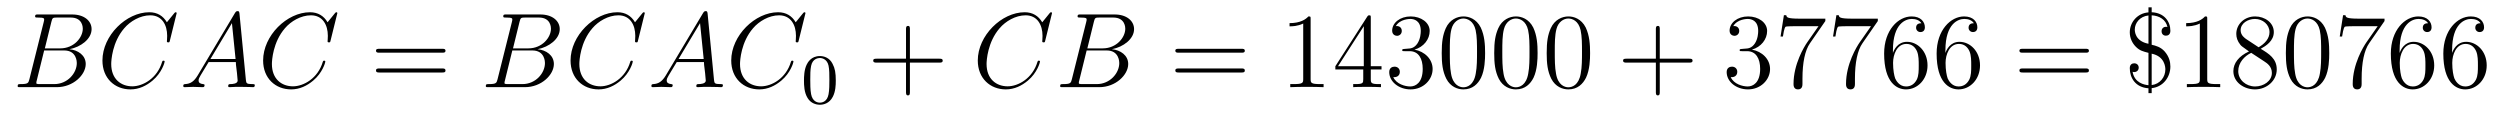 <?xml version='1.0'?>
<!-- This file was generated by dvisvgm 1.9.2 -->
<svg height='13pt' version='1.1' viewBox='0 -13 280 13' width='280pt' xmlns='http://www.w3.org/2000/svg' xmlns:xlink='http://www.w3.org/1999/xlink'>
<g id='page1'>
<g transform='matrix(1 0 0 1 -127 651)'>
<path d='M132.758 -661.566C132.867 -662.004 132.914 -662.035 133.383 -662.035H134.93C136.273 -662.035 136.273 -660.894 136.273 -660.785C136.273 -659.816 135.305 -658.582 133.742 -658.582H132.023L132.758 -661.566ZM134.773 -658.488C136.07 -658.738 137.258 -659.645 137.258 -660.738C137.258 -661.66 136.43 -662.379 135.086 -662.379H131.258C131.039 -662.379 130.93 -662.379 130.93 -662.16C130.93 -662.035 131.039 -662.035 131.211 -662.035C131.945 -662.035 131.945 -661.941 131.945 -661.801C131.945 -661.785 131.945 -661.707 131.898 -661.535L130.289 -655.113C130.18 -654.707 130.148 -654.582 129.32 -654.582C129.086 -654.582 128.977 -654.582 128.977 -654.363C128.977 -654.238 129.039 -654.238 129.273 -654.238H133.367C135.195 -654.238 136.602 -655.613 136.602 -656.832C136.602 -657.801 135.742 -658.395 134.773 -658.488ZM133.086 -654.582H131.477C131.305 -654.582 131.289 -654.582 131.211 -654.598C131.086 -654.613 131.07 -654.629 131.07 -654.723C131.07 -654.816 131.086 -654.879 131.117 -654.988L131.945 -658.348H134.195C135.602 -658.348 135.602 -657.035 135.602 -656.941C135.602 -655.801 134.555 -654.582 133.086 -654.582ZM137.277 -654.238' fill-rule='evenodd'/>
<path d='M146.785 -662.52C146.785 -662.629 146.707 -662.629 146.676 -662.629C146.66 -662.629 146.598 -662.629 146.504 -662.504L145.691 -661.504C145.269 -662.223 144.613 -662.629 143.723 -662.629C141.144 -662.629 138.473 -660.02 138.473 -657.223C138.473 -655.223 139.863 -653.988 141.613 -653.988C142.566 -653.988 143.394 -654.395 144.082 -654.973C145.129 -655.848 145.441 -657.004 145.441 -657.098C145.441 -657.207 145.348 -657.207 145.301 -657.207C145.191 -657.207 145.191 -657.129 145.16 -657.082C144.613 -655.223 143.004 -654.332 141.816 -654.332C140.551 -654.332 139.457 -655.145 139.457 -656.832C139.457 -657.223 139.566 -659.285 140.926 -660.848C141.582 -661.613 142.691 -662.285 143.832 -662.285C145.145 -662.285 145.723 -661.207 145.723 -659.988C145.723 -659.676 145.691 -659.41 145.691 -659.363C145.691 -659.254 145.801 -659.254 145.848 -659.254C145.973 -659.254 145.988 -659.27 146.035 -659.488L146.785 -662.52ZM146.277 -654.238' fill-rule='evenodd'/>
<path d='M149.148 -655.566C148.727 -654.863 148.32 -654.613 147.742 -654.582C147.617 -654.566 147.523 -654.566 147.523 -654.363C147.523 -654.285 147.586 -654.238 147.664 -654.238C147.883 -654.238 148.414 -654.27 148.633 -654.27C148.977 -654.27 149.352 -654.238 149.695 -654.238C149.758 -654.238 149.914 -654.238 149.914 -654.457C149.914 -654.566 149.805 -654.582 149.742 -654.582C149.461 -654.613 149.242 -654.707 149.242 -654.988C149.242 -655.16 149.305 -655.285 149.461 -655.551L150.367 -657.051H153.414C153.43 -656.941 153.43 -656.848 153.43 -656.738C153.477 -656.426 153.617 -655.191 153.617 -654.973C153.617 -654.613 153.008 -654.582 152.82 -654.582C152.68 -654.582 152.555 -654.582 152.555 -654.363C152.555 -654.238 152.664 -654.238 152.727 -654.238C152.93 -654.238 153.18 -654.27 153.383 -654.27H154.055C154.789 -654.27 155.305 -654.238 155.32 -654.238C155.398 -654.238 155.539 -654.238 155.539 -654.457C155.539 -654.582 155.43 -654.582 155.242 -654.582C154.586 -654.582 154.586 -654.691 154.539 -655.051L153.82 -662.488C153.789 -662.723 153.742 -662.754 153.617 -662.754C153.492 -662.754 153.43 -662.723 153.32 -662.551L149.148 -655.566ZM150.57 -657.395L152.977 -661.41L153.383 -657.395H150.57ZM164.781 -662.52C164.781 -662.629 164.703 -662.629 164.672 -662.629C164.656 -662.629 164.594 -662.629 164.5 -662.504L163.688 -661.504C163.266 -662.223 162.609 -662.629 161.719 -662.629C159.141 -662.629 156.469 -660.02 156.469 -657.223C156.469 -655.223 157.859 -653.988 159.609 -653.988C160.563 -653.988 161.391 -654.395 162.078 -654.973C163.125 -655.848 163.437 -657.004 163.437 -657.098C163.437 -657.207 163.344 -657.207 163.297 -657.207C163.188 -657.207 163.188 -657.129 163.156 -657.082C162.609 -655.223 161 -654.332 159.813 -654.332C158.547 -654.332 157.453 -655.145 157.453 -656.832C157.453 -657.223 157.563 -659.285 158.922 -660.848C159.578 -661.613 160.688 -662.285 161.828 -662.285C163.141 -662.285 163.719 -661.207 163.719 -659.988C163.719 -659.676 163.688 -659.41 163.688 -659.363C163.688 -659.254 163.797 -659.254 163.844 -659.254C163.969 -659.254 163.984 -659.27 164.031 -659.488L164.781 -662.52ZM164.273 -654.238' fill-rule='evenodd'/>
<path d='M176.52 -658.098C176.691 -658.098 176.895 -658.098 176.895 -658.316C176.895 -658.535 176.691 -658.535 176.52 -658.535H169.504C169.332 -658.535 169.113 -658.535 169.113 -658.332C169.113 -658.098 169.316 -658.098 169.504 -658.098H176.52ZM176.52 -655.879C176.691 -655.879 176.895 -655.879 176.895 -656.098C176.895 -656.332 176.691 -656.332 176.52 -656.332H169.504C169.332 -656.332 169.113 -656.332 169.113 -656.113C169.113 -655.879 169.316 -655.879 169.504 -655.879H176.52ZM177.59 -654.238' fill-rule='evenodd'/>
<path d='M185.191 -661.566C185.301 -662.004 185.348 -662.035 185.816 -662.035H187.363C188.707 -662.035 188.707 -660.894 188.707 -660.785C188.707 -659.816 187.738 -658.582 186.176 -658.582H184.457L185.191 -661.566ZM187.207 -658.488C188.504 -658.738 189.691 -659.645 189.691 -660.738C189.691 -661.66 188.863 -662.379 187.52 -662.379H183.691C183.473 -662.379 183.363 -662.379 183.363 -662.16C183.363 -662.035 183.473 -662.035 183.645 -662.035C184.379 -662.035 184.379 -661.941 184.379 -661.801C184.379 -661.785 184.379 -661.707 184.332 -661.535L182.723 -655.113C182.613 -654.707 182.582 -654.582 181.754 -654.582C181.52 -654.582 181.41 -654.582 181.41 -654.363C181.41 -654.238 181.473 -654.238 181.707 -654.238H185.801C187.629 -654.238 189.035 -655.613 189.035 -656.832C189.035 -657.801 188.176 -658.395 187.207 -658.488ZM185.52 -654.582H183.91C183.738 -654.582 183.723 -654.582 183.645 -654.598C183.519 -654.613 183.504 -654.629 183.504 -654.723C183.504 -654.816 183.519 -654.879 183.551 -654.988L184.379 -658.348H186.629C188.035 -658.348 188.035 -657.035 188.035 -656.941C188.035 -655.801 186.988 -654.582 185.52 -654.582ZM189.711 -654.238' fill-rule='evenodd'/>
<path d='M199.214 -662.52C199.214 -662.629 199.136 -662.629 199.105 -662.629C199.09 -662.629 199.027 -662.629 198.934 -662.504L198.121 -661.504C197.699 -662.223 197.042 -662.629 196.152 -662.629C193.574 -662.629 190.902 -660.02 190.902 -657.223C190.902 -655.223 192.293 -653.988 194.042 -653.988C194.996 -653.988 195.824 -654.395 196.512 -654.973C197.558 -655.848 197.872 -657.004 197.872 -657.098C197.872 -657.207 197.777 -657.207 197.73 -657.207C197.621 -657.207 197.621 -657.129 197.59 -657.082C197.042 -655.223 195.433 -654.332 194.246 -654.332C192.98 -654.332 191.887 -655.145 191.887 -656.832C191.887 -657.223 191.996 -659.285 193.356 -660.848C194.011 -661.613 195.121 -662.285 196.261 -662.285C197.574 -662.285 198.152 -661.207 198.152 -659.988C198.152 -659.676 198.121 -659.41 198.121 -659.363C198.121 -659.254 198.23 -659.254 198.277 -659.254C198.402 -659.254 198.418 -659.27 198.464 -659.488L199.214 -662.52ZM198.707 -654.238' fill-rule='evenodd'/>
<path d='M201.578 -655.566C201.156 -654.863 200.75 -654.613 200.172 -654.582C200.047 -654.566 199.954 -654.566 199.954 -654.363C199.954 -654.285 200.016 -654.238 200.094 -654.238C200.312 -654.238 200.844 -654.27 201.062 -654.27C201.407 -654.27 201.781 -654.238 202.126 -654.238C202.188 -654.238 202.344 -654.238 202.344 -654.457C202.344 -654.566 202.235 -654.582 202.172 -654.582C201.89 -654.613 201.672 -654.707 201.672 -654.988C201.672 -655.16 201.734 -655.285 201.89 -655.551L202.796 -657.051H205.843C205.859 -656.941 205.859 -656.848 205.859 -656.738C205.907 -656.426 206.047 -655.191 206.047 -654.973C206.047 -654.613 205.438 -654.582 205.25 -654.582C205.109 -654.582 204.984 -654.582 204.984 -654.363C204.984 -654.238 205.093 -654.238 205.157 -654.238C205.36 -654.238 205.609 -654.27 205.812 -654.27H206.484C207.218 -654.27 207.734 -654.238 207.75 -654.238C207.828 -654.238 207.968 -654.238 207.968 -654.457C207.968 -654.582 207.859 -654.582 207.672 -654.582C207.016 -654.582 207.016 -654.691 206.969 -655.051L206.25 -662.488C206.219 -662.723 206.172 -662.754 206.047 -662.754C205.922 -662.754 205.859 -662.723 205.75 -662.551L201.578 -655.566ZM203 -657.395L205.406 -661.41L205.812 -657.395H203ZM217.211 -662.52C217.211 -662.629 217.133 -662.629 217.102 -662.629C217.086 -662.629 217.024 -662.629 216.93 -662.504L216.118 -661.504C215.695 -662.223 215.039 -662.629 214.148 -662.629C211.571 -662.629 208.898 -660.02 208.898 -657.223C208.898 -655.223 210.289 -653.988 212.039 -653.988C212.992 -653.988 213.821 -654.395 214.508 -654.973C215.555 -655.848 215.867 -657.004 215.867 -657.098C215.867 -657.207 215.773 -657.207 215.726 -657.207C215.617 -657.207 215.617 -657.129 215.586 -657.082C215.039 -655.223 213.43 -654.332 212.242 -654.332C210.977 -654.332 209.882 -655.145 209.882 -656.832C209.882 -657.223 209.992 -659.285 211.351 -660.848C212.008 -661.613 213.118 -662.285 214.258 -662.285C215.57 -662.285 216.149 -661.207 216.149 -659.988C216.149 -659.676 216.118 -659.41 216.118 -659.363C216.118 -659.254 216.227 -659.254 216.274 -659.254C216.398 -659.254 216.414 -659.27 216.461 -659.488L217.211 -662.52ZM216.703 -654.238' fill-rule='evenodd'/>
<path d='M220.609 -654.973C220.609 -655.832 220.516 -656.348 220.25 -656.848C219.906 -657.551 219.265 -657.723 218.828 -657.723C217.828 -657.723 217.453 -656.973 217.344 -656.754C217.062 -656.176 217.046 -655.395 217.046 -654.973C217.046 -654.457 217.062 -653.645 217.453 -653.019C217.812 -652.426 218.406 -652.269 218.828 -652.269C219.203 -652.269 219.89 -652.395 220.282 -653.176C220.578 -653.754 220.609 -654.457 220.609 -654.973ZM218.828 -652.504C218.546 -652.504 218 -652.629 217.843 -653.457C217.75 -653.91 217.75 -654.66 217.75 -655.066C217.75 -655.613 217.75 -656.176 217.843 -656.613C218 -657.426 218.626 -657.504 218.828 -657.504C219.094 -657.504 219.641 -657.363 219.797 -656.645C219.89 -656.207 219.89 -655.613 219.89 -655.066C219.89 -654.598 219.89 -653.895 219.797 -653.441C219.641 -652.613 219.094 -652.504 218.828 -652.504ZM220.918 -652.441' fill-rule='evenodd'/>
<path d='M228.91 -656.988H232.207C232.379 -656.988 232.582 -656.988 232.582 -657.207S232.379 -657.426 232.207 -657.426H228.91V-660.723C228.91 -660.894 228.91 -661.098 228.707 -661.098C228.473 -661.098 228.473 -660.894 228.473 -660.723V-657.426H225.192C225.019 -657.426 224.801 -657.426 224.801 -657.223C224.801 -656.988 225.004 -656.988 225.192 -656.988H228.473V-653.707C228.473 -653.535 228.473 -653.316 228.691 -653.316C228.91 -653.316 228.91 -653.52 228.91 -653.707V-656.988ZM233.278 -654.238' fill-rule='evenodd'/>
<path d='M244.824 -662.52C244.824 -662.629 244.746 -662.629 244.715 -662.629C244.699 -662.629 244.637 -662.629 244.543 -662.504L243.731 -661.504C243.308 -662.223 242.652 -662.629 241.762 -662.629C239.184 -662.629 236.512 -660.02 236.512 -657.223C236.512 -655.223 237.902 -653.988 239.652 -653.988C240.606 -653.988 241.434 -654.395 242.122 -654.973C243.168 -655.848 243.48 -657.004 243.48 -657.098C243.48 -657.207 243.386 -657.207 243.34 -657.207C243.23 -657.207 243.23 -657.129 243.199 -657.082C242.652 -655.223 241.043 -654.332 239.856 -654.332C238.59 -654.332 237.496 -655.145 237.496 -656.832C237.496 -657.223 237.606 -659.285 238.964 -660.848C239.621 -661.613 240.731 -662.285 241.871 -662.285C243.184 -662.285 243.762 -661.207 243.762 -659.988C243.762 -659.676 243.731 -659.41 243.731 -659.363C243.731 -659.254 243.84 -659.254 243.887 -659.254C244.012 -659.254 244.027 -659.27 244.074 -659.488L244.824 -662.52ZM244.316 -654.238' fill-rule='evenodd'/>
<path d='M249.516 -661.566C249.625 -662.004 249.672 -662.035 250.141 -662.035H251.688C253.031 -662.035 253.031 -660.894 253.031 -660.785C253.031 -659.816 252.062 -658.582 250.5 -658.582H248.782L249.516 -661.566ZM251.531 -658.488C252.828 -658.738 254.016 -659.645 254.016 -660.738C254.016 -661.66 253.188 -662.379 251.844 -662.379H248.016C247.796 -662.379 247.687 -662.379 247.687 -662.16C247.687 -662.035 247.796 -662.035 247.969 -662.035C248.704 -662.035 248.704 -661.941 248.704 -661.801C248.704 -661.785 248.704 -661.707 248.657 -661.535L247.046 -655.113C246.937 -654.707 246.906 -654.582 246.078 -654.582C245.844 -654.582 245.735 -654.582 245.735 -654.363C245.735 -654.238 245.797 -654.238 246.031 -654.238H250.126C251.953 -654.238 253.36 -655.613 253.36 -656.832C253.36 -657.801 252.5 -658.395 251.531 -658.488ZM249.844 -654.582H248.234C248.063 -654.582 248.047 -654.582 247.969 -654.598C247.843 -654.613 247.828 -654.629 247.828 -654.723C247.828 -654.816 247.843 -654.879 247.876 -654.988L248.704 -658.348H250.954C252.359 -658.348 252.359 -657.035 252.359 -656.941C252.359 -655.801 251.312 -654.582 249.844 -654.582ZM254.035 -654.238' fill-rule='evenodd'/>
<path d='M266.042 -658.098C266.215 -658.098 266.418 -658.098 266.418 -658.316C266.418 -658.535 266.215 -658.535 266.042 -658.535H259.027C258.856 -658.535 258.637 -658.535 258.637 -658.332C258.637 -658.098 258.84 -658.098 259.027 -658.098H266.042ZM266.042 -655.879C266.215 -655.879 266.418 -655.879 266.418 -656.098C266.418 -656.332 266.215 -656.332 266.042 -656.332H259.027C258.856 -656.332 258.637 -656.332 258.637 -656.113C258.637 -655.879 258.84 -655.879 259.027 -655.879H266.042ZM267.113 -654.238' fill-rule='evenodd'/>
<path d='M273.79 -661.879C273.79 -662.16 273.79 -662.16 273.539 -662.16C273.258 -661.848 272.664 -661.41 271.429 -661.41V-661.051C271.711 -661.051 272.305 -661.051 272.96 -661.363V-655.16C272.96 -654.723 272.929 -654.582 271.883 -654.582H271.508V-654.238C271.836 -654.27 272.992 -654.27 273.383 -654.27C273.774 -654.27 274.914 -654.27 275.242 -654.238V-654.582H274.867C273.821 -654.582 273.79 -654.723 273.79 -655.16V-661.879ZM280.528 -662.004C280.528 -662.223 280.528 -662.285 280.372 -662.285C280.277 -662.285 280.23 -662.285 280.136 -662.145L276.559 -656.582V-656.223H279.684V-655.145C279.684 -654.707 279.668 -654.582 278.792 -654.582H278.558V-654.238C278.825 -654.27 279.778 -654.27 280.105 -654.27C280.434 -654.27 281.387 -654.27 281.668 -654.238V-654.582H281.434C280.574 -654.582 280.528 -654.707 280.528 -655.145V-656.223H281.73V-656.582H280.528V-662.004ZM279.746 -661.066V-656.582H276.856L279.746 -661.066ZM284.297 -658.52C284.094 -658.504 284.047 -658.488 284.047 -658.379C284.047 -658.269 284.11 -658.269 284.328 -658.269H284.875C285.89 -658.269 286.344 -657.426 286.344 -656.285C286.344 -654.723 285.532 -654.316 284.953 -654.316C284.375 -654.316 283.391 -654.582 283.046 -655.363C283.438 -655.316 283.781 -655.52 283.781 -655.957C283.781 -656.301 283.531 -656.535 283.188 -656.535C282.906 -656.535 282.594 -656.379 282.594 -655.926C282.594 -654.863 283.656 -653.988 284.984 -653.988C286.406 -653.988 287.453 -655.066 287.453 -656.27C287.453 -657.379 286.562 -658.238 285.422 -658.441C286.453 -658.738 287.125 -659.598 287.125 -660.535C287.125 -661.473 286.157 -662.16 285 -662.16C283.796 -662.16 282.922 -661.441 282.922 -660.566C282.922 -660.098 283.297 -659.988 283.469 -659.988C283.718 -659.988 284 -660.176 284 -660.535C284 -660.91 283.718 -661.082 283.453 -661.082C283.391 -661.082 283.36 -661.082 283.328 -661.066C283.781 -661.879 284.906 -661.879 284.953 -661.879C285.359 -661.879 286.126 -661.707 286.126 -660.535C286.126 -660.301 286.093 -659.645 285.75 -659.129C285.391 -658.598 284.984 -658.566 284.657 -658.551L284.297 -658.52ZM293.332 -658.051C293.332 -659.035 293.269 -660.004 292.848 -660.91C292.348 -661.91 291.488 -662.16 290.91 -662.16C290.222 -662.16 289.363 -661.816 288.925 -660.832C288.598 -660.082 288.473 -659.348 288.473 -658.051C288.473 -656.895 288.566 -656.019 288.989 -655.176C289.457 -654.27 290.269 -653.988 290.894 -653.988C291.942 -653.988 292.535 -654.613 292.879 -655.301C293.3 -656.191 293.332 -657.363 293.332 -658.051ZM290.894 -654.223C290.52 -654.223 289.739 -654.441 289.519 -655.738C289.379 -656.457 289.379 -657.363 289.379 -658.191C289.379 -659.176 289.379 -660.051 289.566 -660.754C289.77 -661.551 290.378 -661.926 290.894 -661.926C291.348 -661.926 292.036 -661.66 292.27 -660.629C292.426 -659.941 292.426 -659.004 292.426 -658.191C292.426 -657.395 292.426 -656.488 292.285 -655.77C292.067 -654.457 291.317 -654.223 290.894 -654.223ZM299.21 -658.051C299.21 -659.035 299.148 -660.004 298.727 -660.91C298.226 -661.91 297.367 -662.16 296.789 -662.16C296.101 -662.16 295.242 -661.816 294.805 -660.832C294.476 -660.082 294.352 -659.348 294.352 -658.051C294.352 -656.895 294.445 -656.019 294.868 -655.176C295.336 -654.27 296.148 -653.988 296.773 -653.988C297.821 -653.988 298.414 -654.613 298.758 -655.301C299.179 -656.191 299.21 -657.363 299.21 -658.051ZM296.773 -654.223C296.399 -654.223 295.618 -654.441 295.398 -655.738C295.258 -656.457 295.258 -657.363 295.258 -658.191C295.258 -659.176 295.258 -660.051 295.445 -660.754C295.649 -661.551 296.258 -661.926 296.773 -661.926C297.227 -661.926 297.914 -661.66 298.148 -660.629C298.304 -659.941 298.304 -659.004 298.304 -658.191C298.304 -657.395 298.304 -656.488 298.164 -655.77C297.946 -654.457 297.196 -654.223 296.773 -654.223ZM305.09 -658.051C305.09 -659.035 305.027 -660.004 304.606 -660.91C304.105 -661.91 303.246 -662.16 302.668 -662.16C301.98 -662.16 301.121 -661.816 300.684 -660.832C300.355 -660.082 300.23 -659.348 300.23 -658.051C300.23 -656.895 300.324 -656.019 300.746 -655.176C301.214 -654.27 302.027 -653.988 302.652 -653.988C303.7 -653.988 304.292 -654.613 304.637 -655.301C305.059 -656.191 305.09 -657.363 305.09 -658.051ZM302.652 -654.223C302.278 -654.223 301.496 -654.441 301.277 -655.738C301.136 -656.457 301.136 -657.363 301.136 -658.191C301.136 -659.176 301.136 -660.051 301.325 -660.754C301.528 -661.551 302.137 -661.926 302.652 -661.926C303.106 -661.926 303.793 -661.66 304.027 -660.629C304.183 -659.941 304.183 -659.004 304.183 -658.191C304.183 -657.395 304.183 -656.488 304.043 -655.77C303.824 -654.457 303.074 -654.223 302.652 -654.223ZM305.626 -654.238' fill-rule='evenodd'/>
<path d='M312.894 -656.988H316.192C316.363 -656.988 316.566 -656.988 316.566 -657.207S316.363 -657.426 316.192 -657.426H312.894V-660.723C312.894 -660.894 312.894 -661.098 312.691 -661.098C312.457 -661.098 312.457 -660.894 312.457 -660.723V-657.426H309.175C309.004 -657.426 308.785 -657.426 308.785 -657.223C308.785 -656.988 308.988 -656.988 309.175 -656.988H312.457V-653.707C312.457 -653.535 312.457 -653.316 312.676 -653.316C312.894 -653.316 312.894 -653.52 312.894 -653.707V-656.988ZM317.262 -654.238' fill-rule='evenodd'/>
<path d='M322.09 -658.52C321.887 -658.504 321.84 -658.488 321.84 -658.379C321.84 -658.269 321.902 -658.269 322.121 -658.269H322.668C323.683 -658.269 324.137 -657.426 324.137 -656.285C324.137 -654.723 323.324 -654.316 322.746 -654.316S321.184 -654.582 320.84 -655.363C321.23 -655.316 321.575 -655.52 321.575 -655.957C321.575 -656.301 321.324 -656.535 320.981 -656.535C320.699 -656.535 320.387 -656.379 320.387 -655.926C320.387 -654.863 321.449 -653.988 322.777 -653.988C324.199 -653.988 325.246 -655.066 325.246 -656.27C325.246 -657.379 324.355 -658.238 323.215 -658.441C324.246 -658.738 324.918 -659.598 324.918 -660.535C324.918 -661.473 323.95 -662.16 322.793 -662.16C321.59 -662.16 320.714 -661.441 320.714 -660.566C320.714 -660.098 321.09 -659.988 321.262 -659.988C321.511 -659.988 321.793 -660.176 321.793 -660.535C321.793 -660.91 321.511 -661.082 321.246 -661.082C321.184 -661.082 321.152 -661.082 321.121 -661.066C321.575 -661.879 322.699 -661.879 322.746 -661.879C323.153 -661.879 323.918 -661.707 323.918 -660.535C323.918 -660.301 323.887 -659.645 323.543 -659.129C323.184 -658.598 322.777 -658.566 322.45 -658.551L322.09 -658.52ZM331.438 -661.644V-661.91H328.578C327.125 -661.91 327.109 -662.066 327.062 -662.301H326.797L326.422 -659.91H326.688C326.719 -660.129 326.828 -660.863 326.984 -661.004C327.078 -661.066 327.968 -661.066 328.141 -661.066H330.672L329.406 -659.254C329.078 -658.785 327.875 -656.832 327.875 -654.598C327.875 -654.457 327.875 -653.988 328.375 -653.988S328.876 -654.457 328.876 -654.613V-655.207C328.876 -656.973 329.156 -658.363 329.719 -659.16L331.438 -661.644ZM337.316 -661.644V-661.91H334.457C333.004 -661.91 332.988 -662.066 332.941 -662.301H332.676L332.3 -659.91H332.567C332.598 -660.129 332.707 -660.863 332.863 -661.004C332.957 -661.066 333.847 -661.066 334.02 -661.066H336.551L335.285 -659.254C334.957 -658.785 333.754 -656.832 333.754 -654.598C333.754 -654.457 333.754 -653.988 334.254 -653.988C334.754 -653.988 334.754 -654.457 334.754 -654.613V-655.207C334.754 -656.973 335.035 -658.363 335.598 -659.16L337.316 -661.644ZM339.008 -658.379C339.008 -661.41 340.476 -661.879 341.117 -661.879C341.539 -661.879 341.976 -661.754 342.196 -661.395C342.055 -661.395 341.602 -661.395 341.602 -660.894C341.602 -660.645 341.789 -660.41 342.086 -660.41C342.398 -660.41 342.586 -660.598 342.586 -660.941C342.586 -661.551 342.133 -662.16 341.101 -662.16C339.601 -662.16 338.023 -660.629 338.023 -658.004C338.023 -654.723 339.461 -653.988 340.476 -653.988C341.773 -653.988 342.883 -655.113 342.883 -656.676C342.883 -658.254 341.773 -659.316 340.586 -659.316C339.523 -659.316 339.118 -658.395 339.008 -658.066V-658.379ZM340.476 -654.316C339.726 -654.316 339.367 -654.973 339.258 -655.223C339.149 -655.535 339.024 -656.129 339.024 -656.957C339.024 -657.894 339.461 -659.082 340.524 -659.082C341.179 -659.082 341.539 -658.644 341.711 -658.238C341.898 -657.785 341.898 -657.191 341.898 -656.676C341.898 -656.066 341.898 -655.535 341.68 -655.082C341.383 -654.519 340.945 -654.316 340.476 -654.316ZM344.887 -658.379C344.887 -661.41 346.356 -661.879 346.996 -661.879C347.418 -661.879 347.856 -661.754 348.074 -661.395C347.934 -661.395 347.48 -661.395 347.48 -660.894C347.48 -660.645 347.668 -660.41 347.965 -660.41C348.277 -660.41 348.464 -660.598 348.464 -660.941C348.464 -661.551 348.012 -662.16 346.98 -662.16C345.48 -662.16 343.902 -660.629 343.902 -658.004C343.902 -654.723 345.34 -653.988 346.356 -653.988C347.652 -653.988 348.762 -655.113 348.762 -656.676C348.762 -658.254 347.652 -659.316 346.465 -659.316C345.402 -659.316 344.996 -658.395 344.887 -658.066V-658.379ZM346.356 -654.316C345.606 -654.316 345.246 -654.973 345.137 -655.223C345.028 -655.535 344.903 -656.129 344.903 -656.957C344.903 -657.894 345.34 -659.082 346.403 -659.082C347.059 -659.082 347.418 -658.644 347.59 -658.238C347.777 -657.785 347.777 -657.191 347.777 -656.676C347.777 -656.066 347.777 -655.535 347.558 -655.082C347.262 -654.519 346.824 -654.316 346.356 -654.316ZM349.297 -654.238' fill-rule='evenodd'/>
<path d='M360.582 -658.098C360.754 -658.098 360.958 -658.098 360.958 -658.316C360.958 -658.535 360.754 -658.535 360.582 -658.535H353.567C353.394 -658.535 353.176 -658.535 353.176 -658.332C353.176 -658.098 353.378 -658.098 353.567 -658.098H360.582ZM360.582 -655.879C360.754 -655.879 360.958 -655.879 360.958 -656.098C360.958 -656.332 360.754 -656.332 360.582 -656.332H353.567C353.394 -656.332 353.176 -656.332 353.176 -656.113C353.176 -655.879 353.378 -655.879 353.567 -655.879H360.582ZM361.652 -654.238' fill-rule='evenodd'/>
<path d='M367.988 -662.285C368.848 -662.238 369.582 -661.801 369.754 -660.973C369.644 -661.004 369.629 -661.004 369.598 -661.004C369.364 -661.004 369.097 -660.848 369.097 -660.504C369.097 -660.191 369.301 -660.004 369.582 -660.004C369.816 -660.004 370.082 -660.129 370.082 -660.551C370.082 -661.598 369.395 -662.566 367.988 -662.629V-663.176H367.628V-662.613C366.379 -662.52 365.536 -661.504 365.536 -660.379C365.536 -659.723 365.816 -659.16 366.223 -658.754C366.644 -658.332 367.02 -658.238 367.628 -658.082V-654.457C367.176 -654.504 366.082 -654.691 365.848 -655.957C365.879 -655.941 365.972 -655.926 366.035 -655.926C366.239 -655.926 366.535 -656.066 366.535 -656.426C366.535 -656.707 366.332 -656.91 366.035 -656.91C365.801 -656.91 365.536 -656.785 365.536 -656.363C365.536 -655.269 366.175 -654.207 367.628 -654.113V-653.566H367.988V-654.129C369.254 -654.254 370.082 -655.348 370.082 -656.551C370.082 -657.066 369.942 -657.676 369.426 -658.254C368.988 -658.738 368.458 -658.879 367.988 -658.988V-662.285ZM367.628 -659.098C366.097 -659.394 366.097 -660.535 366.097 -660.691C366.097 -661.41 366.644 -662.16 367.628 -662.27V-659.098ZM367.988 -657.988C369.457 -657.691 369.52 -656.473 369.52 -656.223C369.52 -655.379 368.926 -654.582 367.988 -654.473V-657.988ZM374.21 -661.879C374.21 -662.16 374.21 -662.16 373.961 -662.16C373.68 -661.848 373.086 -661.41 371.851 -661.41V-661.051C372.133 -661.051 372.726 -661.051 373.382 -661.363V-655.16C373.382 -654.723 373.351 -654.582 372.305 -654.582H371.929V-654.238C372.258 -654.27 373.414 -654.27 373.805 -654.27C374.195 -654.27 375.336 -654.27 375.664 -654.238V-654.582H375.289C374.243 -654.582 374.21 -654.723 374.21 -655.16V-661.879ZM380.2 -658.535C380.792 -658.863 381.668 -659.41 381.668 -660.41C381.668 -661.457 380.668 -662.16 379.574 -662.16C378.386 -662.16 377.465 -661.301 377.465 -660.207C377.465 -659.801 377.59 -659.394 377.918 -658.988C378.043 -658.832 378.059 -658.832 378.887 -658.238C377.73 -657.707 377.137 -656.91 377.137 -656.035C377.137 -654.77 378.34 -653.988 379.559 -653.988C380.887 -653.988 381.996 -654.973 381.996 -656.223C381.996 -657.426 381.137 -657.973 380.2 -658.535ZM378.59 -659.613C378.433 -659.723 377.95 -660.035 377.95 -660.613C377.95 -661.395 378.762 -661.879 379.559 -661.879C380.418 -661.879 381.184 -661.254 381.184 -660.395C381.184 -659.676 380.652 -659.098 379.964 -658.707L378.59 -659.613ZM379.136 -658.082L380.59 -657.129C380.903 -656.926 381.449 -656.566 381.449 -655.832C381.449 -654.926 380.527 -654.316 379.574 -654.316C378.559 -654.316 377.683 -655.051 377.683 -656.035C377.683 -656.973 378.371 -657.723 379.136 -658.082ZM387.875 -658.051C387.875 -659.035 387.812 -660.004 387.391 -660.91C386.891 -661.91 386.032 -662.16 385.453 -662.16C384.766 -662.16 383.906 -661.816 383.468 -660.832C383.141 -660.082 383.016 -659.348 383.016 -658.051C383.016 -656.895 383.11 -656.019 383.531 -655.176C384 -654.27 384.812 -653.988 385.438 -653.988C386.484 -653.988 387.078 -654.613 387.422 -655.301C387.844 -656.191 387.875 -657.363 387.875 -658.051ZM385.438 -654.223C385.062 -654.223 384.281 -654.441 384.062 -655.738C383.922 -656.457 383.922 -657.363 383.922 -658.191C383.922 -659.176 383.922 -660.051 384.109 -660.754C384.312 -661.551 384.922 -661.926 385.438 -661.926C385.891 -661.926 386.578 -661.66 386.813 -660.629C386.969 -659.941 386.969 -659.004 386.969 -658.191C386.969 -657.395 386.969 -656.488 386.828 -655.77C386.609 -654.457 385.859 -654.223 385.438 -654.223ZM394.067 -661.644V-661.91H391.207C389.754 -661.91 389.738 -662.066 389.692 -662.301H389.425L389.051 -659.91H389.316C389.347 -660.129 389.458 -660.863 389.614 -661.004C389.707 -661.066 390.598 -661.066 390.769 -661.066H393.301L392.035 -659.254C391.708 -658.785 390.504 -656.832 390.504 -654.598C390.504 -654.457 390.504 -653.988 391.004 -653.988C391.504 -653.988 391.504 -654.457 391.504 -654.613V-655.207C391.504 -656.973 391.786 -658.363 392.347 -659.16L394.067 -661.644ZM395.758 -658.379C395.758 -661.41 397.226 -661.879 397.867 -661.879C398.29 -661.879 398.726 -661.754 398.945 -661.395C398.804 -661.395 398.352 -661.395 398.352 -660.894C398.352 -660.645 398.539 -660.41 398.836 -660.41C399.149 -660.41 399.336 -660.598 399.336 -660.941C399.336 -661.551 398.882 -662.16 397.852 -662.16C396.352 -662.16 394.774 -660.629 394.774 -658.004C394.774 -654.723 396.211 -653.988 397.226 -653.988C398.524 -653.988 399.632 -655.113 399.632 -656.676C399.632 -658.254 398.524 -659.316 397.336 -659.316C396.274 -659.316 395.867 -658.395 395.758 -658.066V-658.379ZM397.226 -654.316C396.476 -654.316 396.118 -654.973 396.008 -655.223C395.898 -655.535 395.773 -656.129 395.773 -656.957C395.773 -657.894 396.211 -659.082 397.273 -659.082C397.93 -659.082 398.29 -658.644 398.461 -658.238C398.648 -657.785 398.648 -657.191 398.648 -656.676C398.648 -656.066 398.648 -655.535 398.43 -655.082C398.132 -654.519 397.696 -654.316 397.226 -654.316ZM401.636 -658.379C401.636 -661.41 403.105 -661.879 403.746 -661.879C404.168 -661.879 404.605 -661.754 404.825 -661.395C404.683 -661.395 404.231 -661.395 404.231 -660.894C404.231 -660.645 404.418 -660.41 404.714 -660.41C405.028 -660.41 405.215 -660.598 405.215 -660.941C405.215 -661.551 404.761 -662.16 403.73 -662.16C402.23 -662.16 400.652 -660.629 400.652 -658.004C400.652 -654.723 402.09 -653.988 403.105 -653.988C404.402 -653.988 405.511 -655.113 405.511 -656.676C405.511 -658.254 404.402 -659.316 403.214 -659.316C402.152 -659.316 401.746 -658.395 401.636 -658.066V-658.379ZM403.105 -654.316C402.355 -654.316 401.996 -654.973 401.887 -655.223C401.777 -655.535 401.652 -656.129 401.652 -656.957C401.652 -657.894 402.09 -659.082 403.152 -659.082C403.808 -659.082 404.168 -658.644 404.34 -658.238C404.527 -657.785 404.527 -657.191 404.527 -656.676C404.527 -656.066 404.527 -655.535 404.309 -655.082C404.011 -654.519 403.574 -654.316 403.105 -654.316ZM406.046 -654.238' fill-rule='evenodd'/>
</g>
</g>
</svg>

